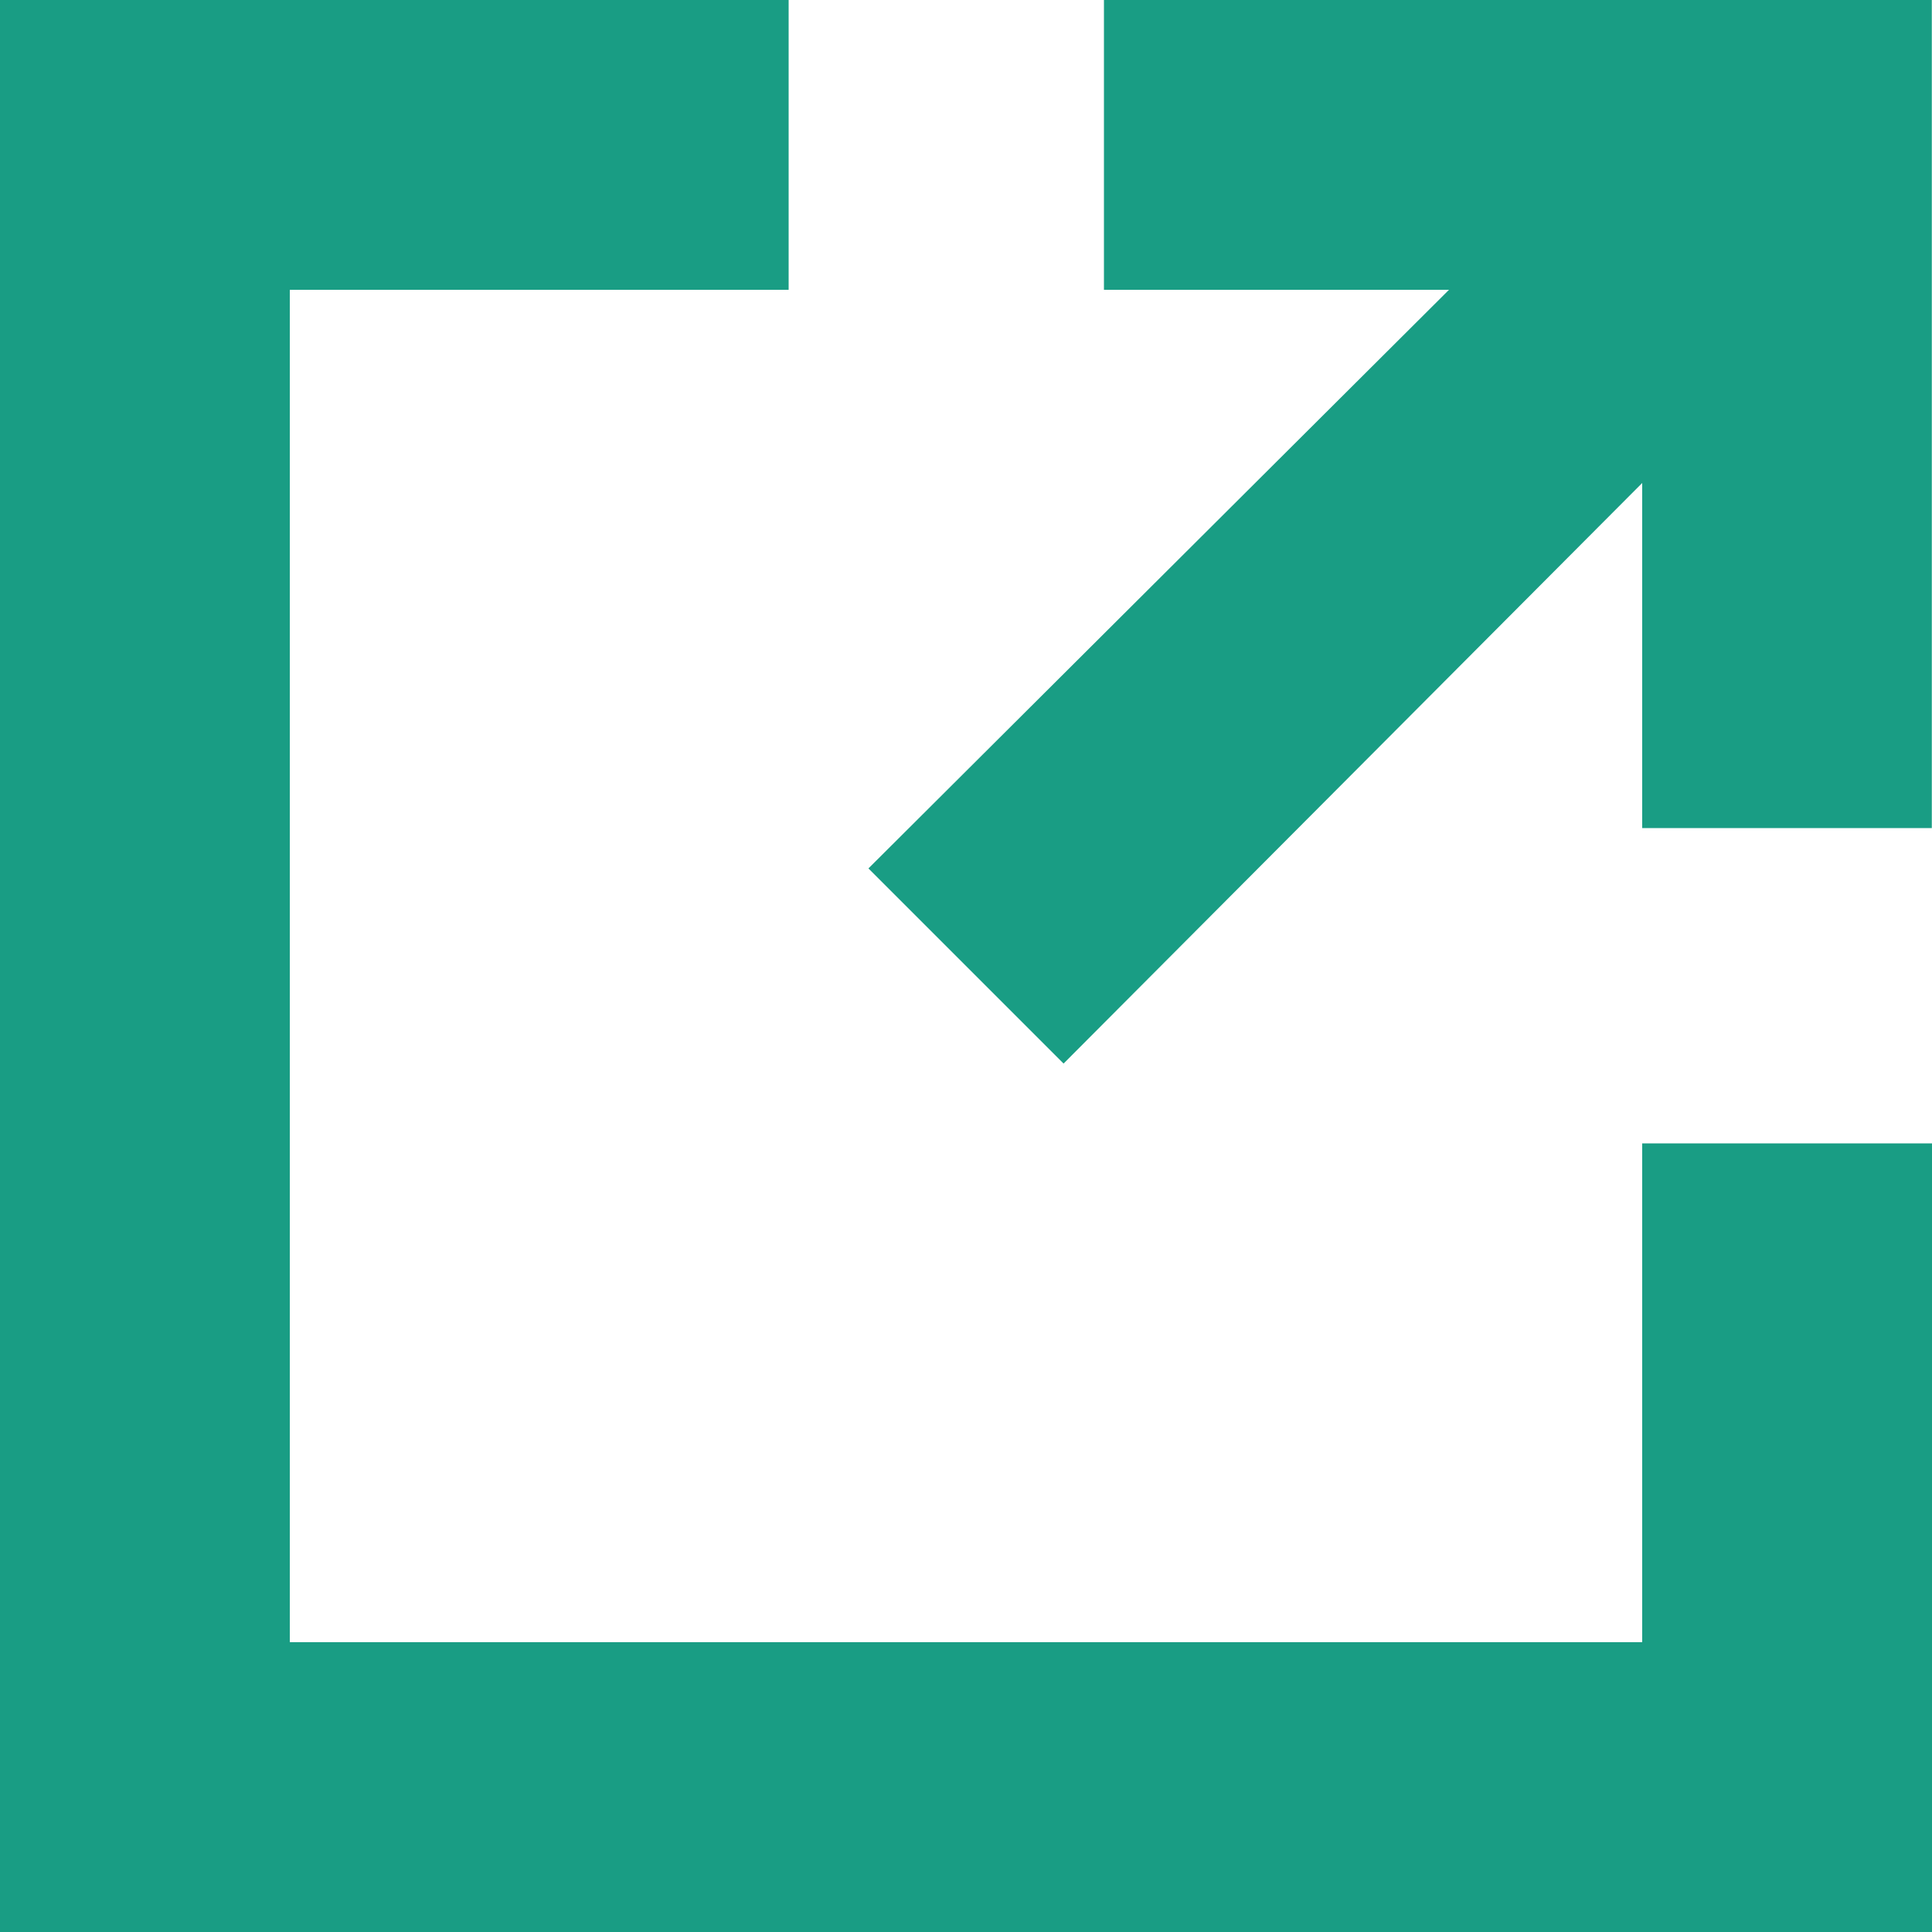 <svg width="10" height="10" fill="none" xmlns="http://www.w3.org/2000/svg"><path fill-rule="evenodd" clip-rule="evenodd" d="M0 0h4.082v1.5H1.5v7h7V5.918H10V10H0V0Zm7.5 1.5H5.714V0h4.285v4.286H8.5V2.5L5.505 5.505l-1.01-1.01L7.5 1.5Z" fill="#199D84"/></svg>